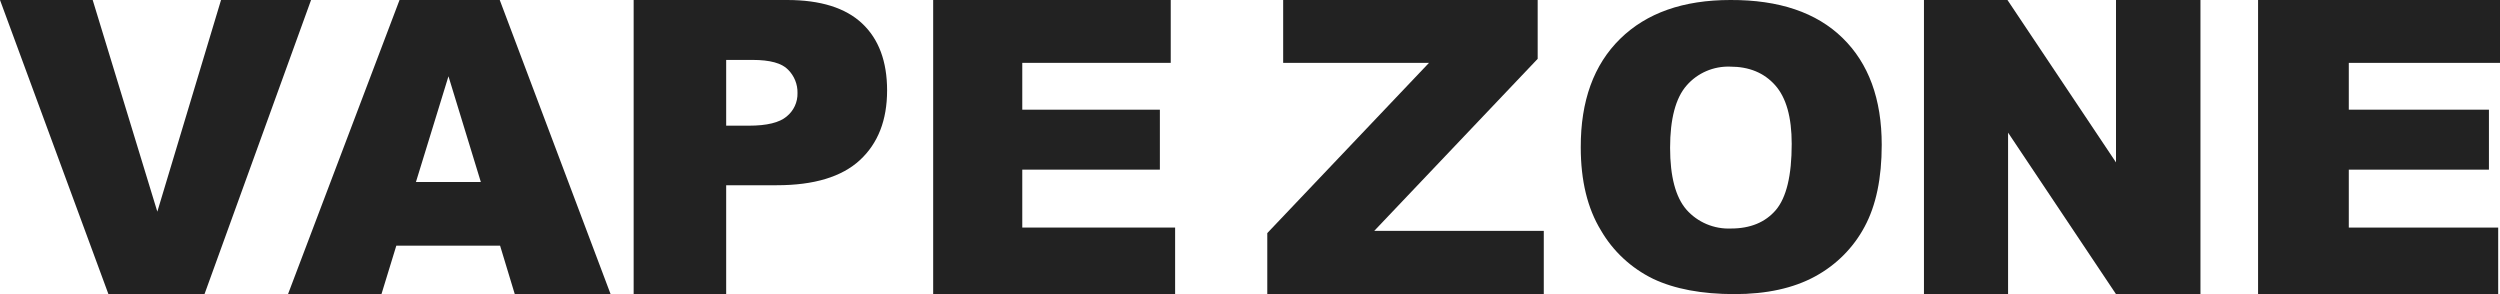 <?xml version="1.0" encoding="UTF-8"?> <svg xmlns="http://www.w3.org/2000/svg" viewBox="0 0 255 30" fill="none"><path d="M156.843 6.001V0H130.883V6.413H145.757L129.263 23.775V30H157.466V23.55H140.171L156.843 6.001Z" fill="#222222"></path><path d="M239.577 23.213V17.304H253.871V11.187H239.577V6.413H255V0H230.323V30H254.816V23.213H239.577Z" fill="#222222"></path><path d="M176.504 0C171.696 0 167.945 1.321 165.254 3.962C162.562 6.603 161.223 10.293 161.237 15.03C161.237 18.423 161.92 21.242 163.288 23.485C164.522 25.623 166.38 27.349 168.622 28.442C170.811 29.478 173.573 29.997 176.911 30C180.193 30 182.938 29.397 185.146 28.192C187.299 27.024 189.055 25.26 190.193 23.119C191.362 20.949 191.936 18.167 191.936 14.777C191.936 10.104 190.604 6.468 187.94 3.87C185.276 1.271 181.464 -0.018 176.504 0ZM181.133 21.428C180.062 22.676 178.531 23.308 176.57 23.308C175.713 23.346 174.859 23.192 174.071 22.86C173.283 22.527 172.581 22.024 172.02 21.388C170.908 20.111 170.35 17.998 170.35 15.071C170.35 12.144 170.908 9.998 172.036 8.717C172.582 8.088 173.265 7.589 174.035 7.256C174.806 6.924 175.643 6.766 176.484 6.797C178.412 6.797 179.935 7.425 181.063 8.689C182.191 9.953 182.754 11.942 182.754 14.676C182.754 17.909 182.216 20.148 181.133 21.428Z" fill="#222222"></path><path d="M215.832 16.564L204.761 0H196.244V30H204.823V13.528L215.832 30H224.447V0H215.832V16.564Z" fill="#222222"></path><path d="M22.546 0L16.047 21.589L9.454 0H0L11.06 30H20.859L31.728 0H22.546Z" fill="#222222"></path><path d="M104.272 17.303H118.307V11.188H104.272V6.411H119.415V0H95.184V30H119.862V23.211H104.272V17.303Z" fill="#222222"></path><path d="M87.94 2.395C86.243 0.799 83.691 0 80.281 0H64.632V30H74.07V18.894H79.231C83.031 18.894 85.857 18.04 87.708 16.333C89.558 14.625 90.484 12.255 90.484 9.223C90.484 6.27 89.636 3.988 87.94 2.395ZM80.235 11.884C79.501 12.507 78.219 12.819 76.391 12.819H74.07V6.112H76.767C78.539 6.112 79.746 6.441 80.378 7.102C80.695 7.416 80.943 7.789 81.109 8.2C81.275 8.611 81.356 9.051 81.345 9.493C81.357 9.948 81.263 10.401 81.071 10.815C80.879 11.229 80.593 11.595 80.235 11.884Z" fill="#222222"></path><path d="M40.752 0L29.378 30H38.909L40.425 25.056H51.008L52.507 30H62.281L50.974 0H40.752ZM42.427 18.561L45.744 7.78L49.044 18.561H42.427Z" fill="#222222"></path></svg> 
